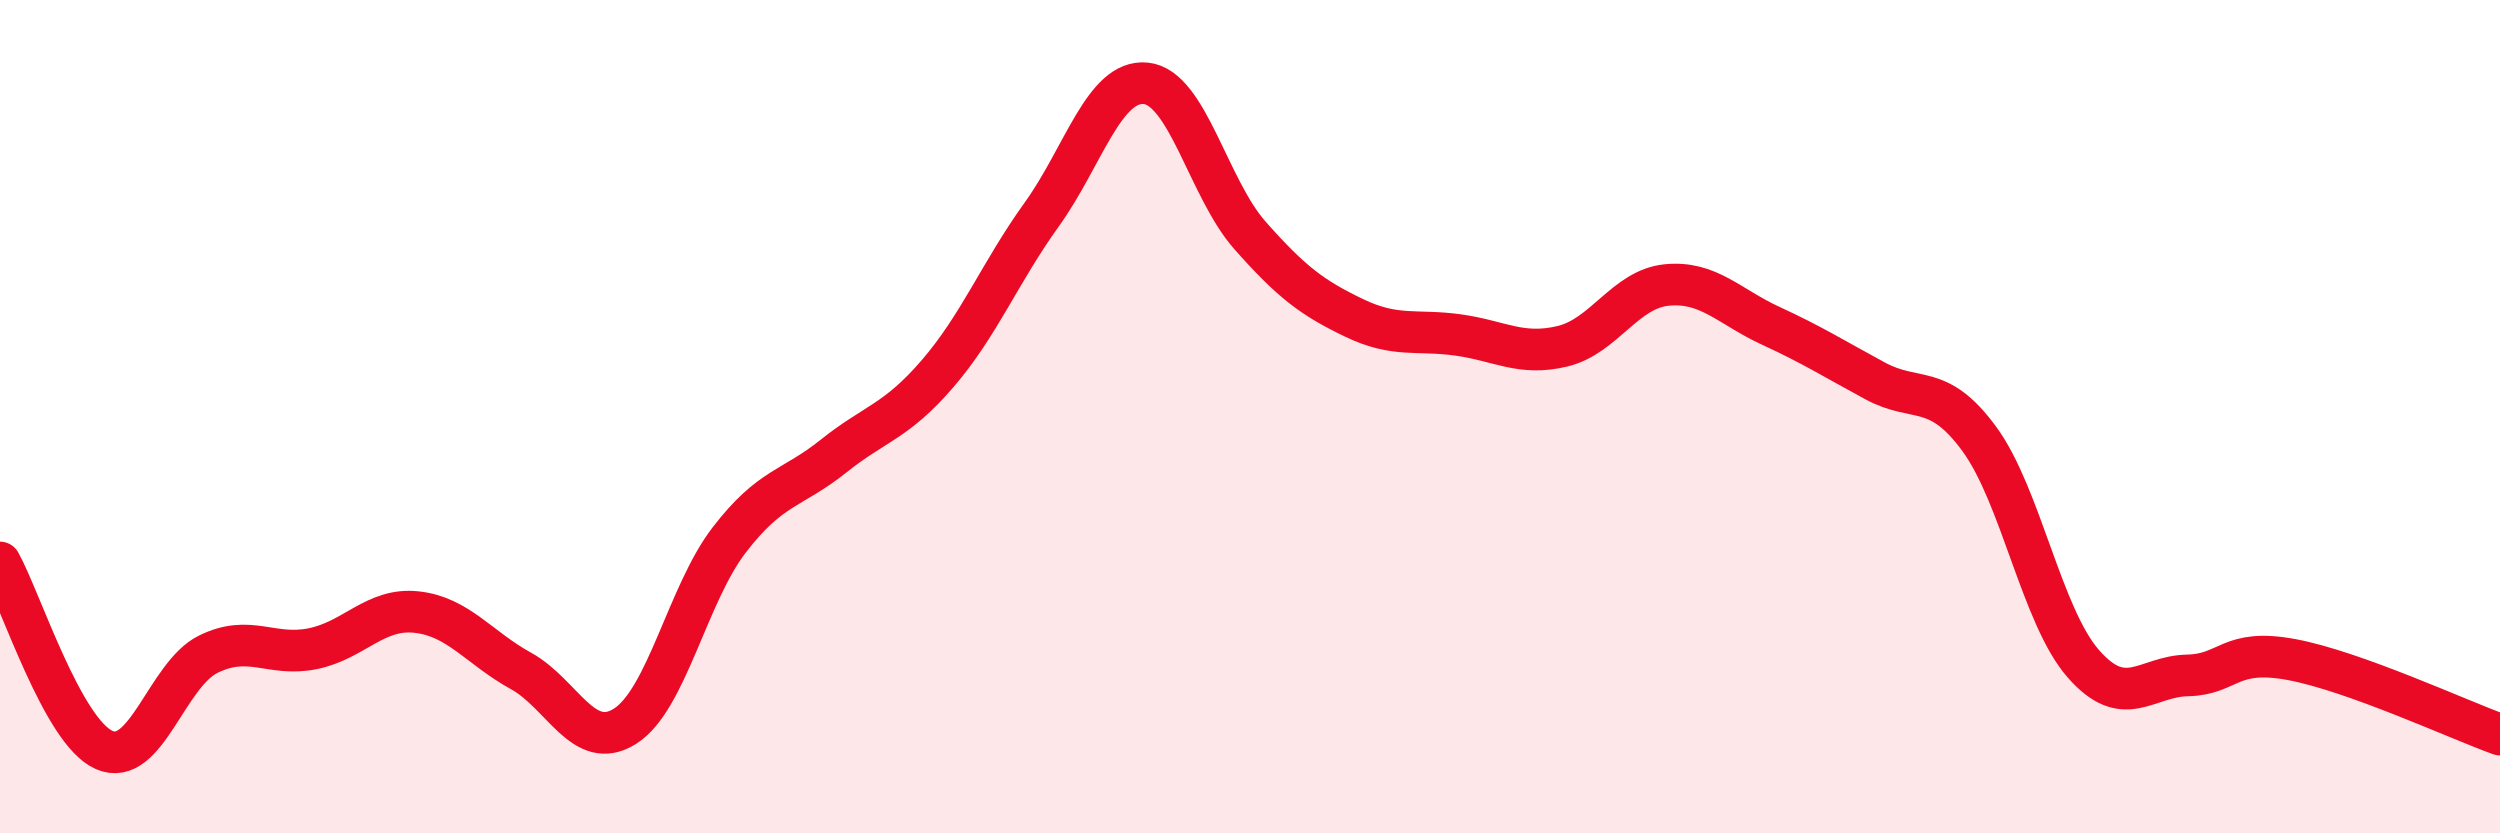 
    <svg width="60" height="20" viewBox="0 0 60 20" xmlns="http://www.w3.org/2000/svg">
      <path
        d="M 0,13.5 C 0.5,14.4 1.5,17.56 2.5,18 C 3.5,18.44 4,16.19 5,15.7 C 6,15.21 6.5,15.77 7.5,15.57 C 8.5,15.37 9,14.58 10,14.69 C 11,14.8 11.5,15.55 12.5,16.1 C 13.5,16.65 14,18.06 15,17.43 C 16,16.8 16.5,14.26 17.5,12.96 C 18.5,11.66 19,11.75 20,10.95 C 21,10.15 21.5,10.13 22.5,8.97 C 23.5,7.81 24,6.54 25,5.15 C 26,3.76 26.5,1.9 27.5,2 C 28.5,2.1 29,4.52 30,5.65 C 31,6.78 31.5,7.15 32.5,7.63 C 33.5,8.11 34,7.9 35,8.04 C 36,8.18 36.5,8.55 37.5,8.31 C 38.5,8.07 39,6.94 40,6.84 C 41,6.74 41.5,7.36 42.5,7.82 C 43.5,8.28 44,8.6 45,9.14 C 46,9.68 46.5,9.17 47.5,10.53 C 48.5,11.89 49,14.79 50,15.93 C 51,17.07 51.5,16.23 52.5,16.21 C 53.5,16.19 53.5,15.55 55,15.83 C 56.5,16.11 59,17.27 60,17.63L60 20L0 20Z"
        fill="#EB0A25"
        opacity="0.1"
        stroke-linecap="round"
        stroke-linejoin="round"
      />
      <path
        d="M 0,13.5 C 0.5,14.4 1.5,17.56 2.5,18 C 3.5,18.44 4,16.19 5,15.7 C 6,15.21 6.5,15.77 7.5,15.57 C 8.5,15.37 9,14.58 10,14.69 C 11,14.8 11.5,15.55 12.5,16.1 C 13.5,16.65 14,18.06 15,17.43 C 16,16.8 16.5,14.26 17.5,12.96 C 18.5,11.66 19,11.75 20,10.95 C 21,10.15 21.5,10.13 22.5,8.97 C 23.5,7.81 24,6.54 25,5.15 C 26,3.76 26.5,1.9 27.5,2 C 28.5,2.1 29,4.52 30,5.65 C 31,6.78 31.5,7.15 32.5,7.63 C 33.5,8.11 34,7.9 35,8.04 C 36,8.18 36.5,8.55 37.5,8.31 C 38.5,8.07 39,6.94 40,6.84 C 41,6.74 41.5,7.36 42.5,7.82 C 43.5,8.28 44,8.6 45,9.14 C 46,9.68 46.5,9.17 47.5,10.53 C 48.5,11.89 49,14.79 50,15.93 C 51,17.07 51.5,16.23 52.5,16.21 C 53.5,16.19 53.5,15.55 55,15.83 C 56.5,16.11 59,17.27 60,17.63"
        stroke="#EB0A25"
        stroke-width="1"
        fill="none"
        stroke-linecap="round"
        stroke-linejoin="round"
      />
    </svg>
  